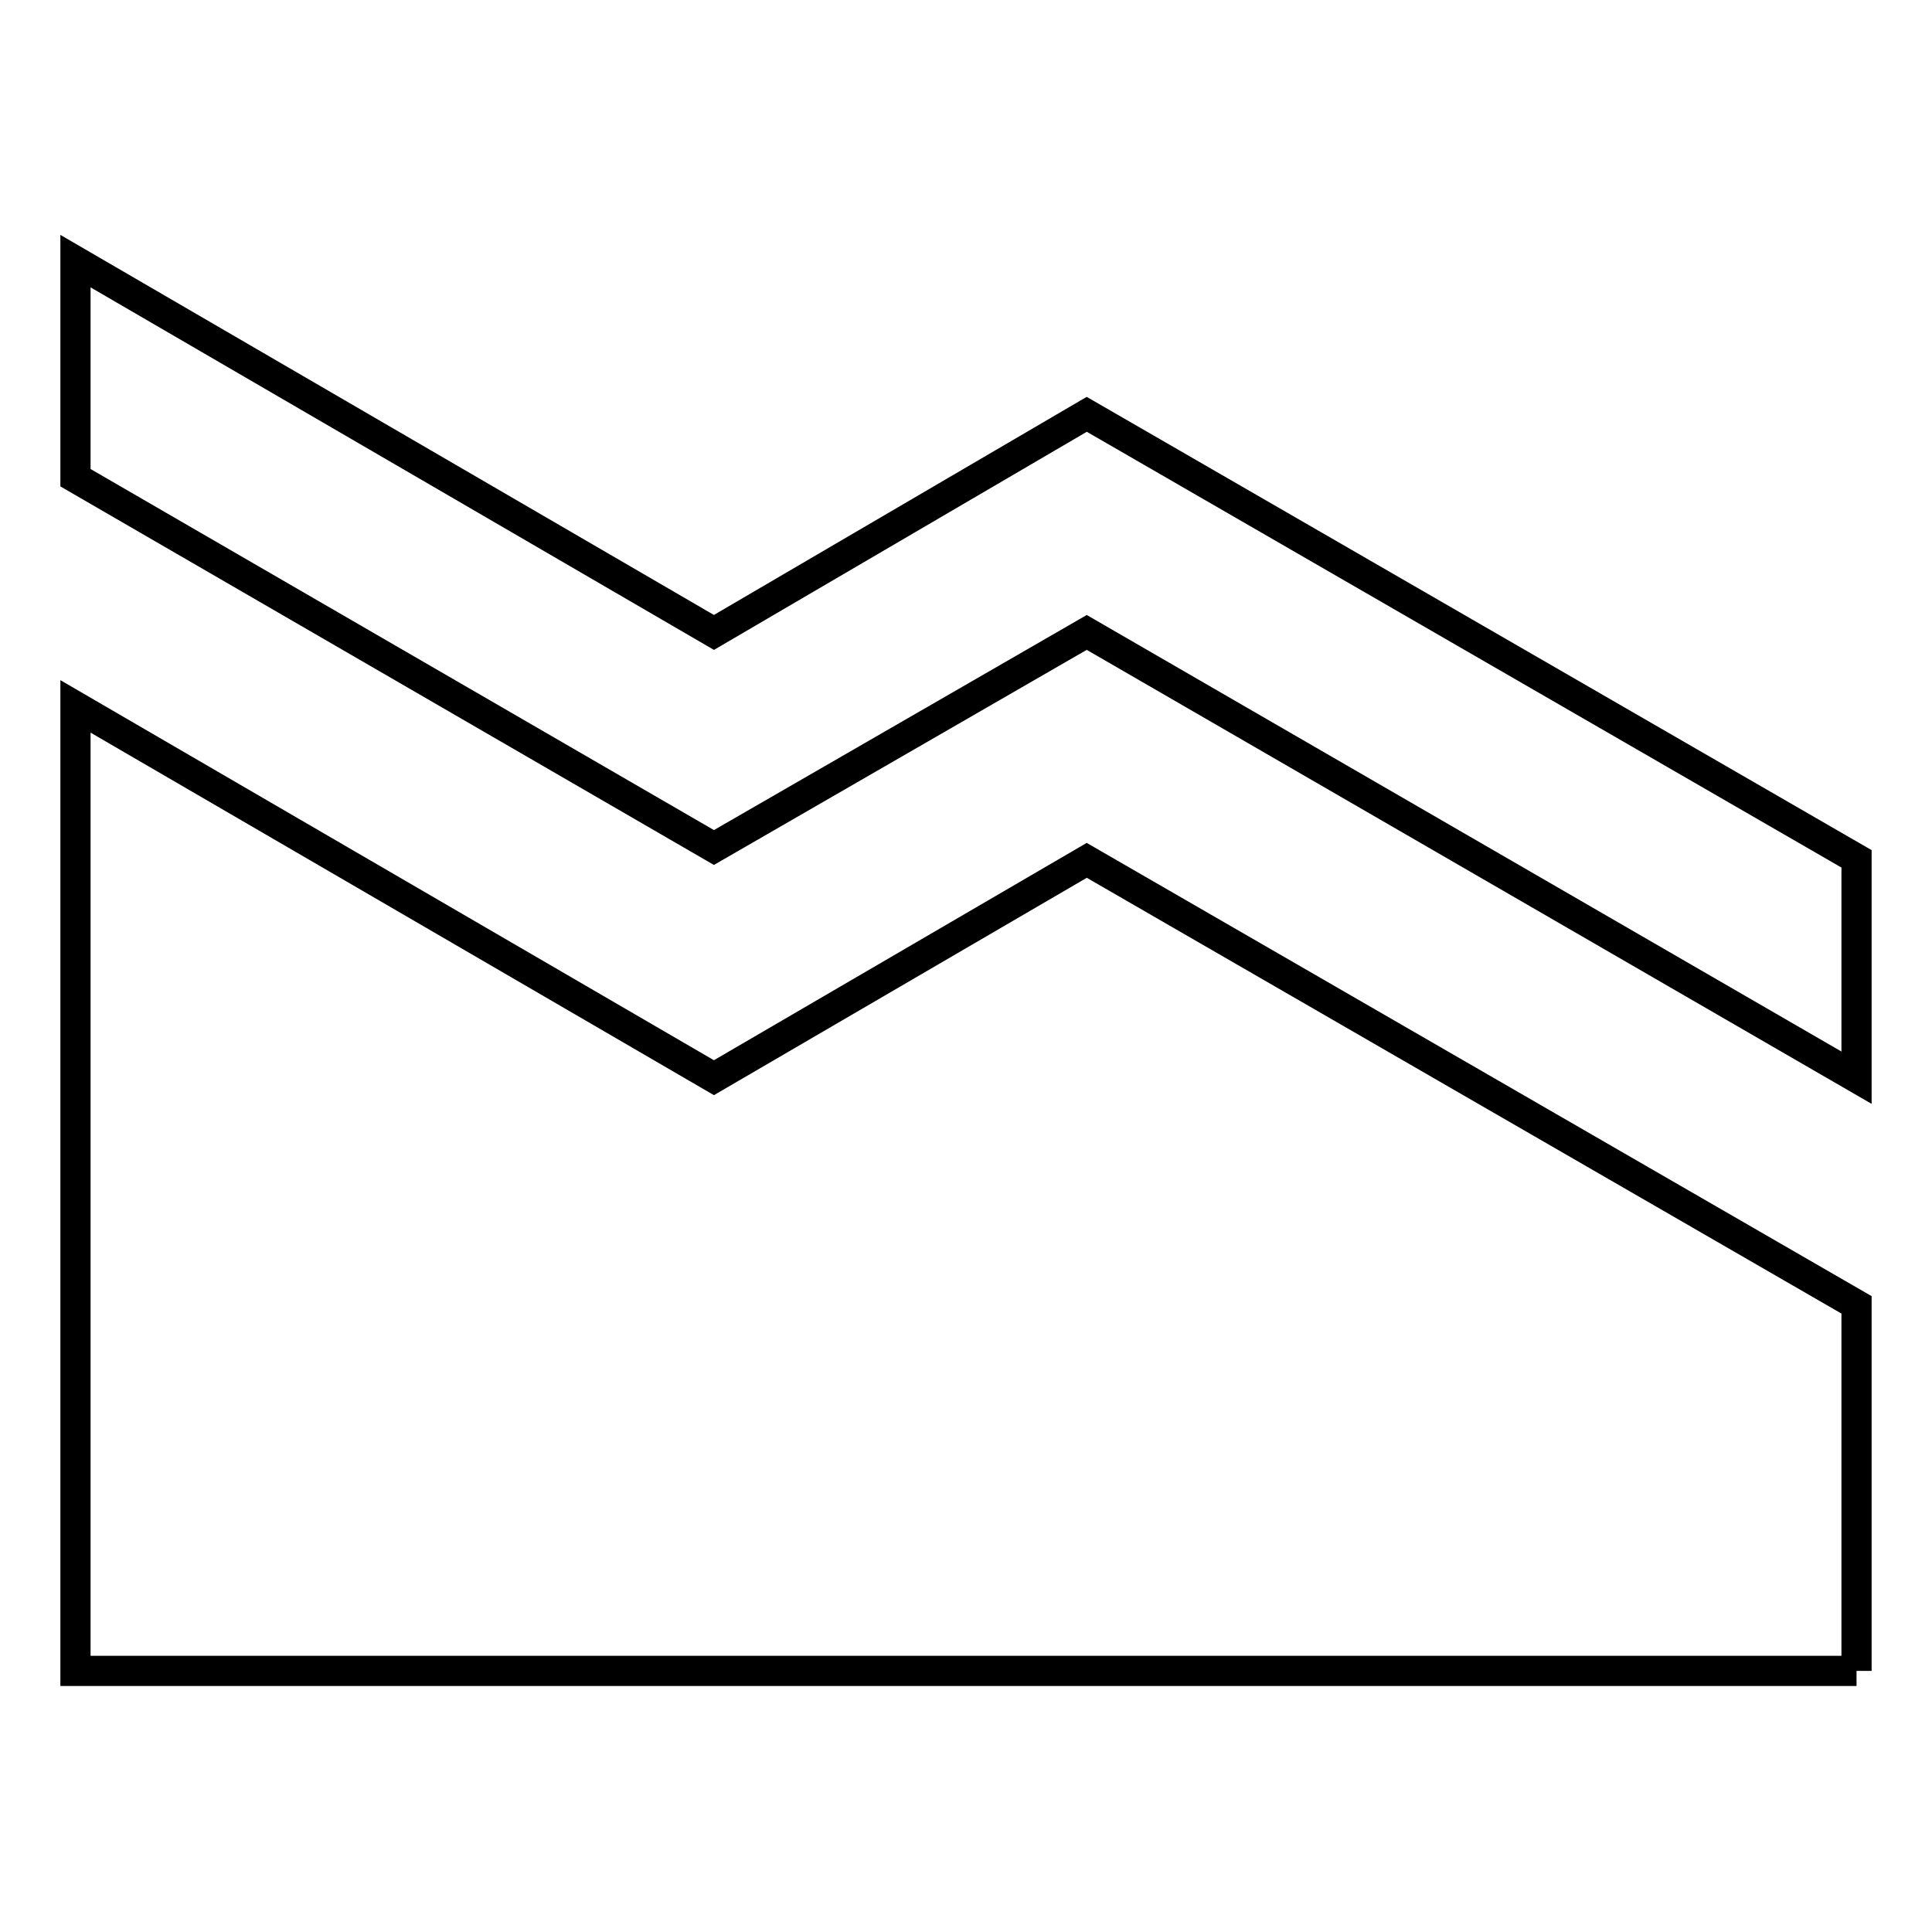 <?xml version="1.0" encoding="utf-8"?>
<!-- Svg Vector Icons : http://www.onlinewebfonts.com/icon -->
<!DOCTYPE svg PUBLIC "-//W3C//DTD SVG 1.1//EN" "http://www.w3.org/Graphics/SVG/1.1/DTD/svg11.dtd">
<svg version="1.1" xmlns="http://www.w3.org/2000/svg" xmlns:xlink="http://www.w3.org/1999/xlink" x="0px" y="0px" viewBox="0 0 256 256" enable-background="new 0 0 256 256" xml:space="preserve">
<g> <path stroke-width="4" fill-opacity="0" stroke="#000000"  d="M246,221.4H10V93.6l84.6,49.2l49.4-28.8l102,58.9V221.4 M10,63.3V34.6l84.6,49.2L144,54.9l102,58.9v29 l-102-59l-49.4,28.5L10,63.3z"/></g>
</svg>